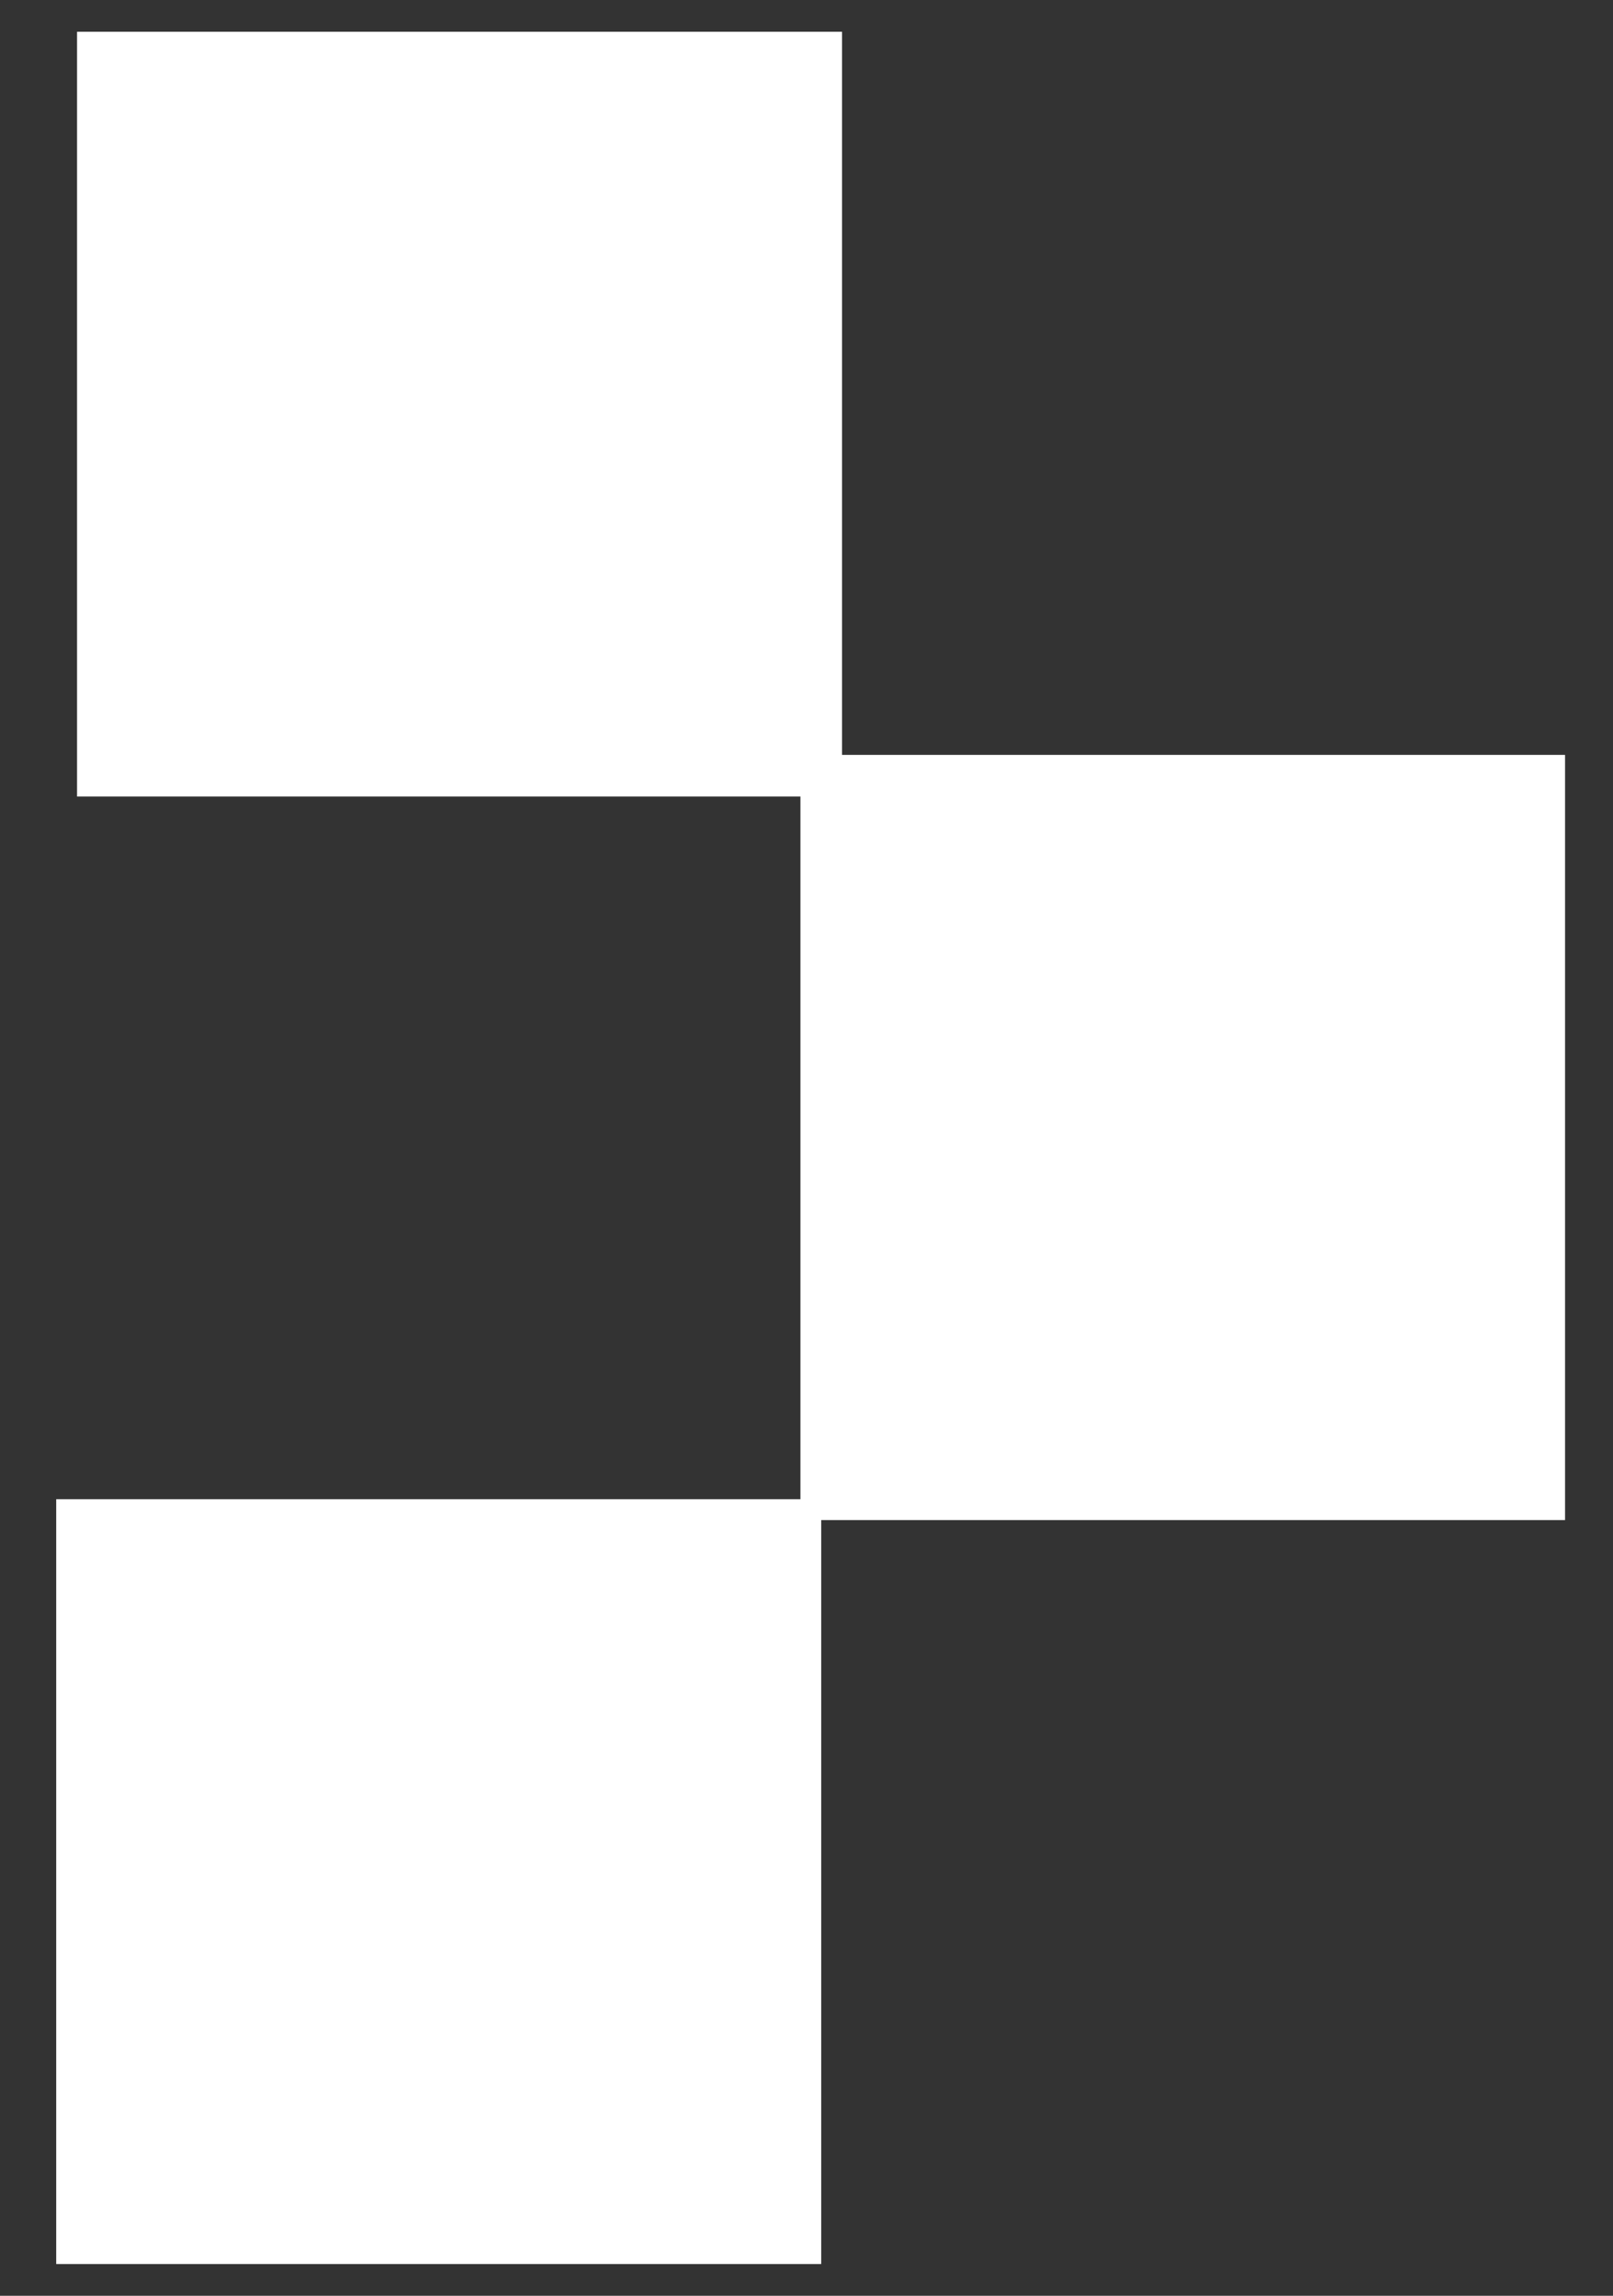 <?xml version="1.0" encoding="UTF-8"?>
<svg xmlns="http://www.w3.org/2000/svg" width="26" height="37" viewBox="0 0 26 37" fill="none">
  <rect x="0" y="0" width="26" height="37" fill="#333333" stroke="none"/>
  <path d="M25.227 12.166H13.573V0.512H1.242V12.837H12.902V24.162H0.906V36.488H13.237V24.498H25.227V12.166Z" fill="white"></path>
</svg>
